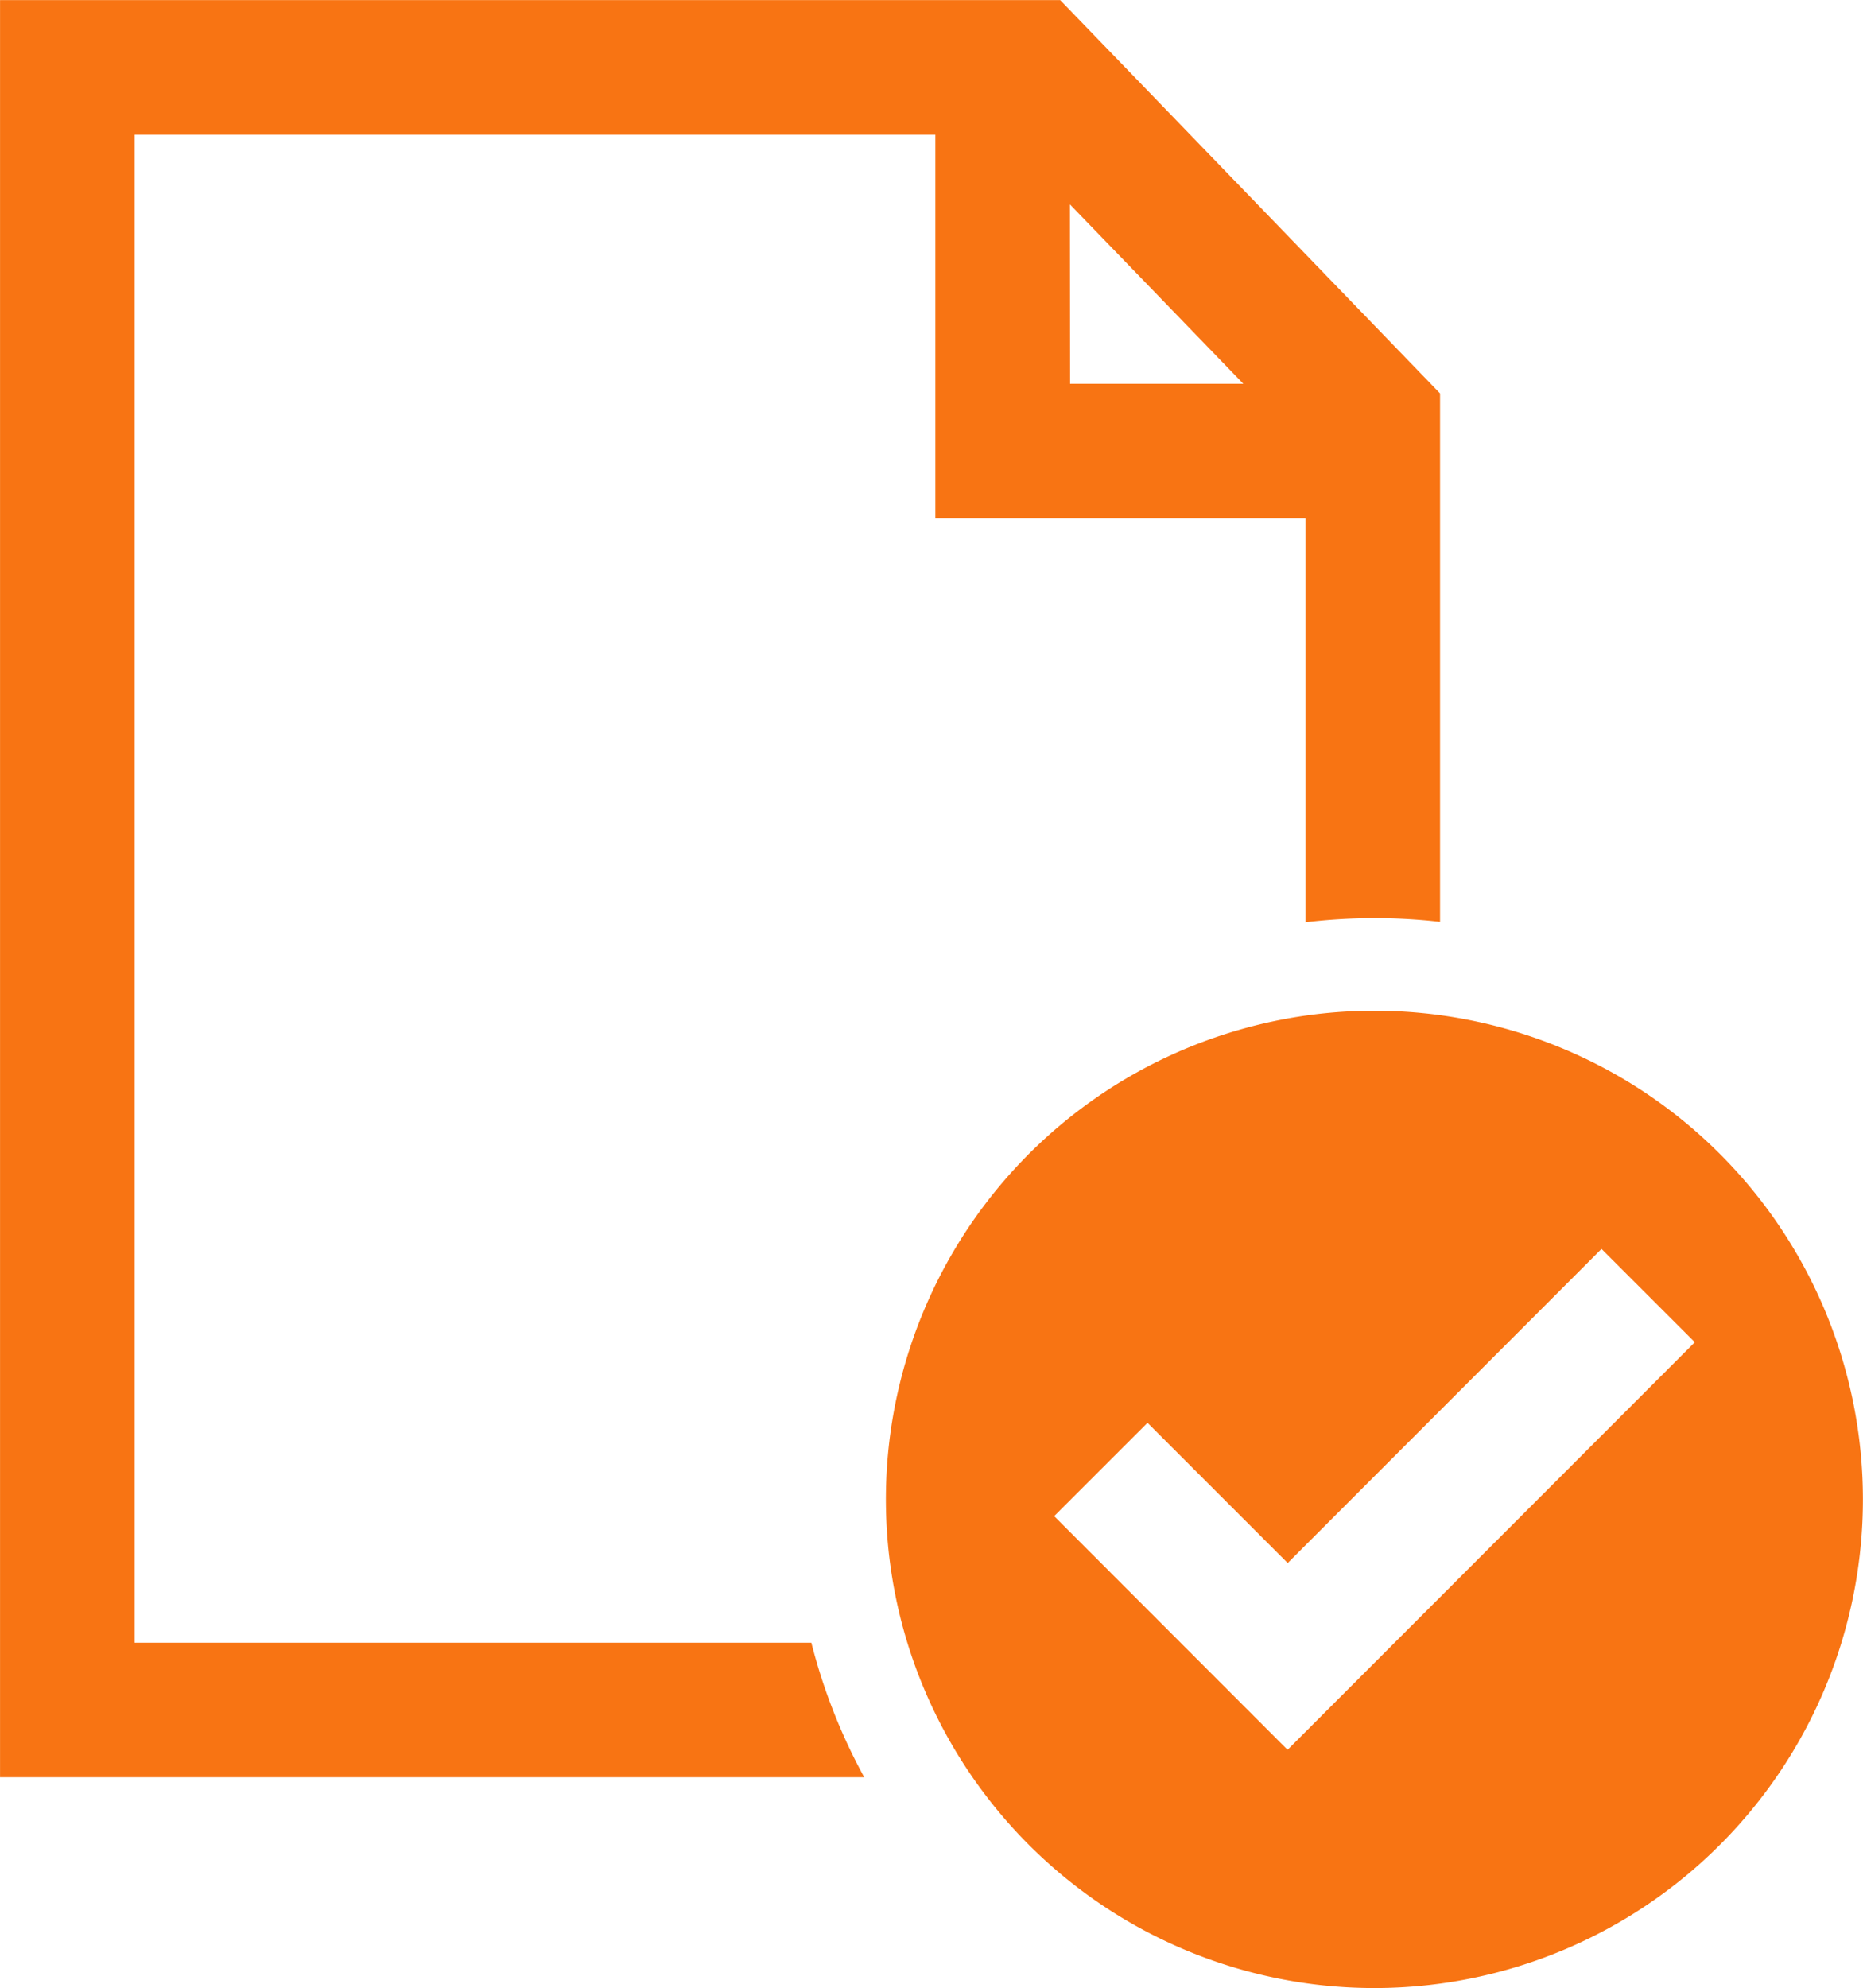 <svg xmlns="http://www.w3.org/2000/svg" width="41" height="43.74" viewBox="0 0 41 43.74"><path d="M152.105,152.622l-14.893,0V119.443h17.623v8.441h8.145v8.888a12.83,12.83,0,0,1,1.519-.091,12.562,12.562,0,0,1,1.443.082V125.136l-8.36-8.654-23.331,0v39.1h19.018a12.692,12.692,0,0,1-1.163-2.958Zm5.691-31.645,3.817,3.947H157.8Z" transform="translate(-134.25 -116.48)" fill="#f87413"/><path d="M397.751,404.76A10.751,10.751,0,1,0,408.5,415.511,10.751,10.751,0,0,0,397.751,404.76Zm-1.913,16.26-5.136-5.141,2.054-2.053,3.085,3.085L402.747,410l2.054,2.053Z" transform="translate(-367.502 -382.522)" fill="#f87413"/></svg>